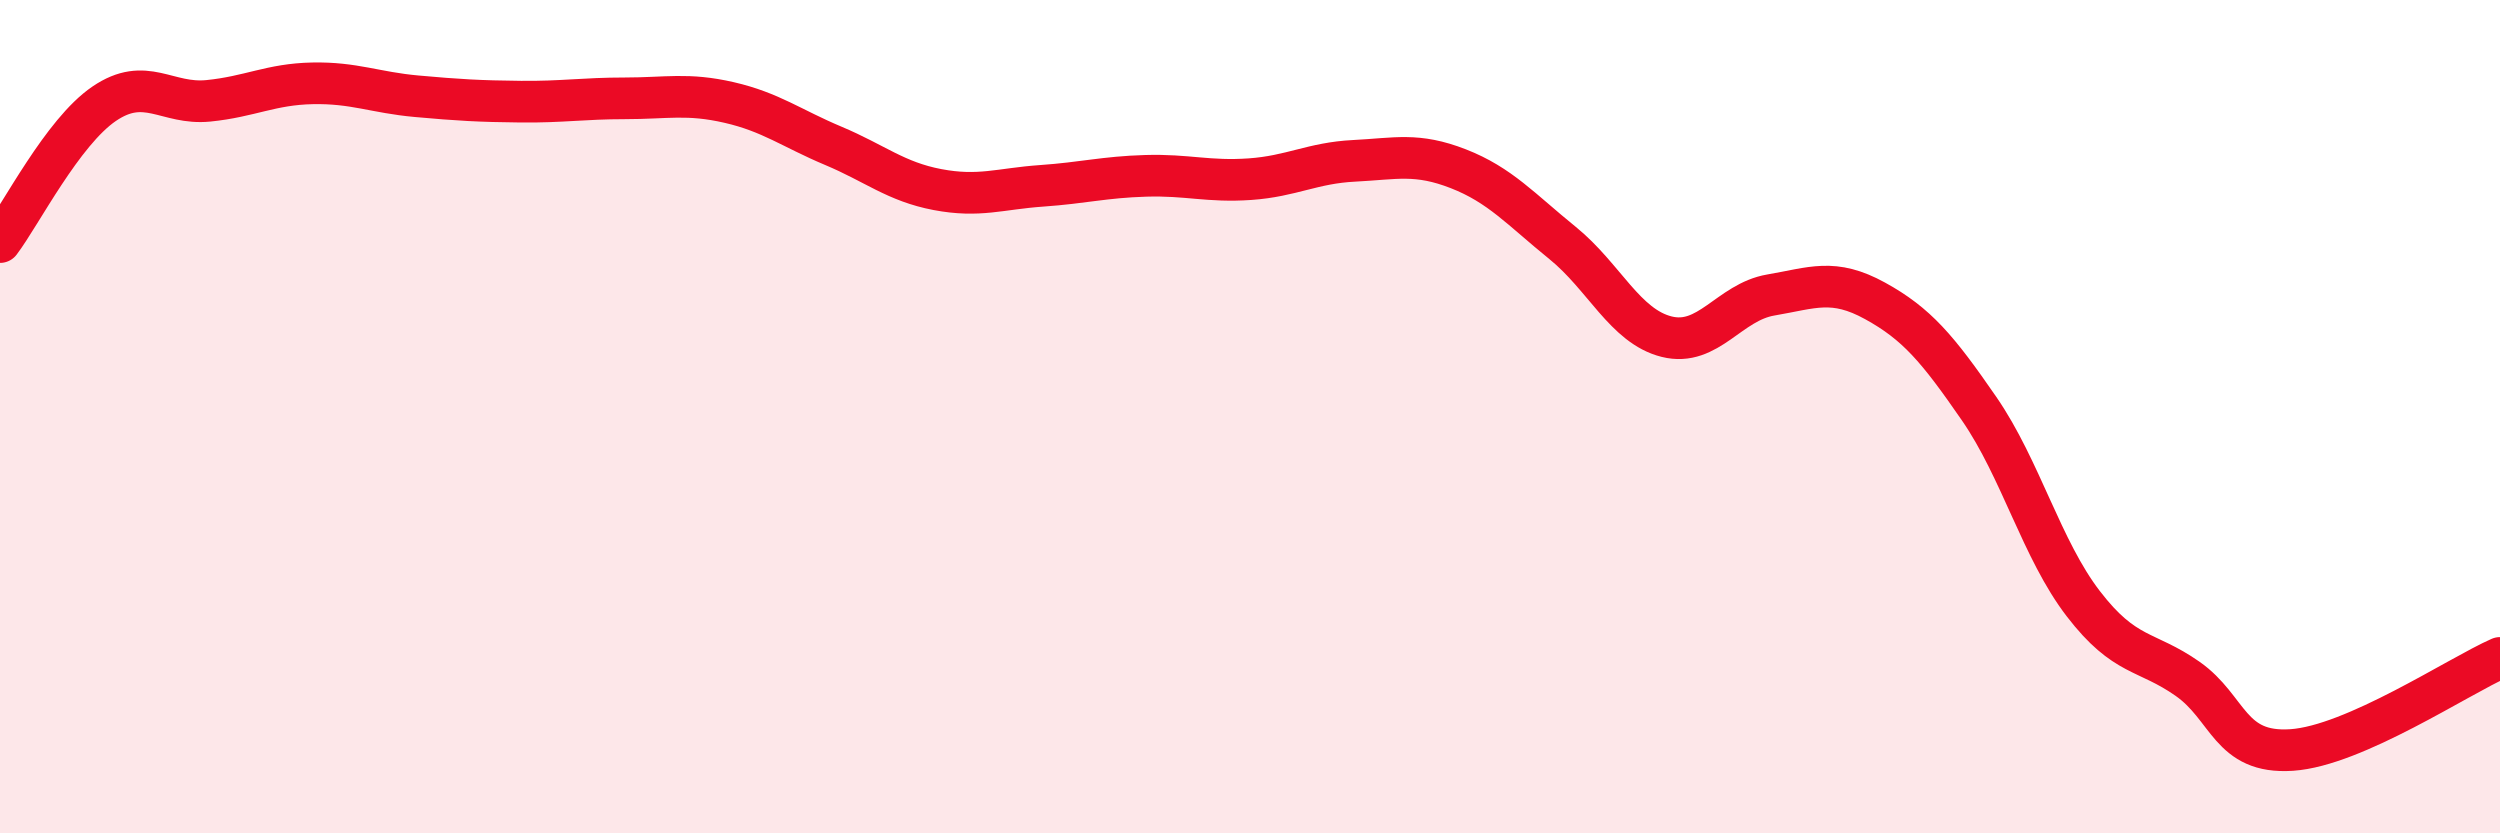 
    <svg width="60" height="20" viewBox="0 0 60 20" xmlns="http://www.w3.org/2000/svg">
      <path
        d="M 0,5.81 C 0.5,5.15 1.5,3.17 2.5,2.49 C 3.5,1.81 4,2.52 5,2.42 C 6,2.32 6.5,2.02 7.5,2 C 8.5,1.98 9,2.22 10,2.31 C 11,2.4 11.5,2.43 12.5,2.44 C 13.5,2.45 14,2.36 15,2.36 C 16,2.36 16.5,2.23 17.5,2.46 C 18.5,2.69 19,3.08 20,3.5 C 21,3.92 21.5,4.36 22.5,4.55 C 23.5,4.74 24,4.53 25,4.46 C 26,4.39 26.5,4.25 27.5,4.22 C 28.5,4.19 29,4.37 30,4.3 C 31,4.23 31.5,3.91 32.5,3.86 C 33.5,3.81 34,3.66 35,4.05 C 36,4.44 36.5,5.02 37.5,5.83 C 38.5,6.64 39,7.83 40,8.08 C 41,8.33 41.5,7.25 42.5,7.08 C 43.5,6.91 44,6.67 45,7.22 C 46,7.77 46.5,8.36 47.5,9.81 C 48.5,11.26 49,13.19 50,14.49 C 51,15.79 51.5,15.59 52.5,16.29 C 53.5,16.99 53.5,18.1 55,18 C 56.5,17.9 59,16.23 60,15.79L60 20L0 20Z"
        fill="#EB0A25"
        opacity="0.1"
        stroke-linecap="round"
        stroke-linejoin="round"
      />
      <path
        d="M 0,5.81 C 0.5,5.15 1.5,3.17 2.5,2.49 C 3.5,1.81 4,2.52 5,2.42 C 6,2.32 6.5,2.02 7.5,2 C 8.5,1.98 9,2.22 10,2.31 C 11,2.4 11.5,2.43 12.5,2.44 C 13.5,2.45 14,2.36 15,2.36 C 16,2.36 16.5,2.23 17.5,2.46 C 18.5,2.69 19,3.08 20,3.5 C 21,3.92 21.5,4.36 22.5,4.55 C 23.5,4.74 24,4.53 25,4.46 C 26,4.39 26.5,4.25 27.5,4.22 C 28.5,4.19 29,4.37 30,4.3 C 31,4.23 31.5,3.91 32.5,3.86 C 33.5,3.81 34,3.66 35,4.05 C 36,4.44 36.5,5.02 37.5,5.83 C 38.5,6.64 39,7.83 40,8.08 C 41,8.33 41.5,7.25 42.5,7.08 C 43.5,6.91 44,6.67 45,7.22 C 46,7.77 46.5,8.36 47.5,9.81 C 48.5,11.26 49,13.19 50,14.49 C 51,15.79 51.5,15.59 52.5,16.29 C 53.5,16.99 53.5,18.1 55,18 C 56.5,17.9 59,16.23 60,15.79"
        stroke="#EB0A25"
        stroke-width="1"
        fill="none"
        stroke-linecap="round"
        stroke-linejoin="round"
      />
    </svg>
  